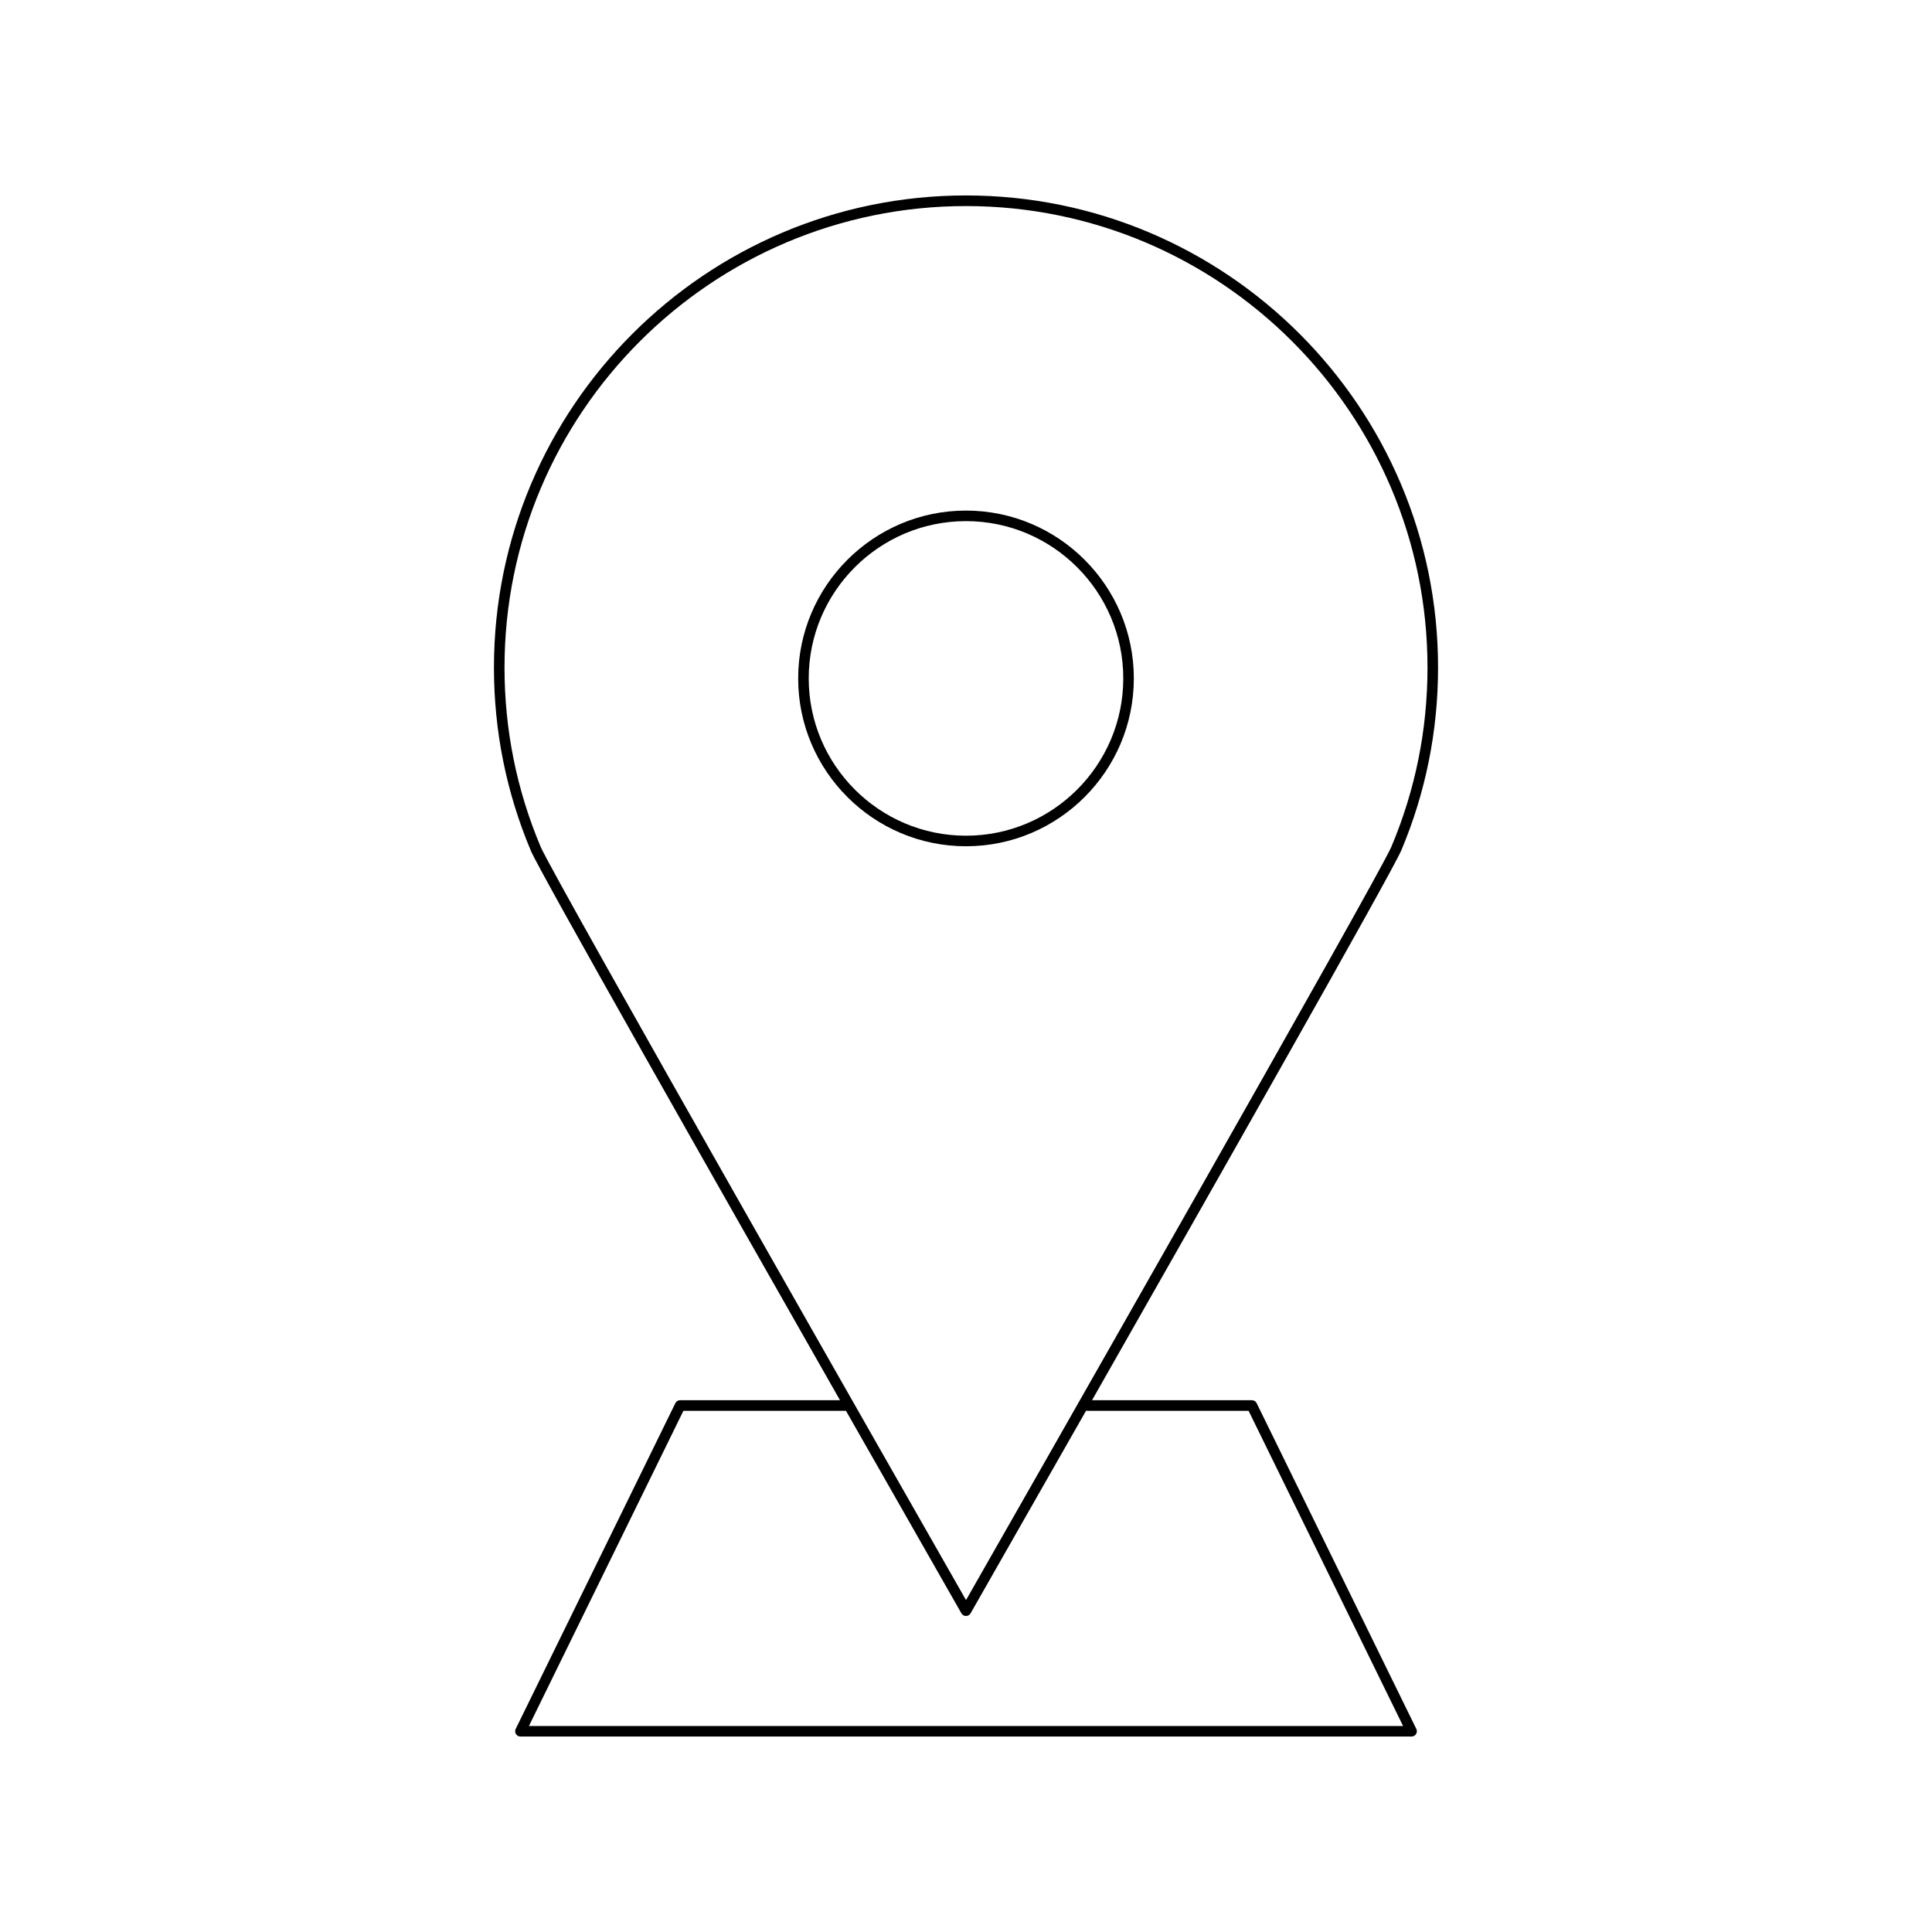 <?xml version="1.0" encoding="UTF-8"?>
<!-- Uploaded to: SVG Repo, www.svgrepo.com, Generator: SVG Repo Mixer Tools -->
<svg fill="#000000" width="800px" height="800px" version="1.1" viewBox="144 144 512 512" xmlns="http://www.w3.org/2000/svg">
 <g>
  <path d="m515.3 369.5c6.504-15.41 9.801-31.762 9.801-48.605 0-68.98-56.121-125.1-125.1-125.1-68.98 0-125.1 56.121-125.1 125.1 0 16.836 3.297 33.188 9.809 48.625 2.336 5.527 48.945 87.668 81.895 145.55h-42.367c-0.535 0-1.023 0.305-1.258 0.781l-42.316 86.336c-0.215 0.438-0.188 0.945 0.07 1.355 0.258 0.41 0.707 0.66 1.188 0.66h236.16c0.48 0 0.93-0.25 1.188-0.66 0.258-0.41 0.285-0.918 0.07-1.355l-42.316-86.336c-0.234-0.477-0.723-0.781-1.258-0.781h-42.367c32.797-57.621 79.133-139.29 81.895-145.58zm-40.41 148.38 40.945 83.535h-231.67l40.945-83.535h43.082c16.398 28.805 29.094 51.047 30.594 53.668 0.246 0.438 0.711 0.703 1.215 0.703s0.969-0.27 1.215-0.707c1.496-2.621 14.191-24.859 30.59-53.668zm37.824-149.45c-3.285 7.789-100.64 178.45-112.71 199.61-12.07-21.156-109.43-191.82-112.72-199.62-6.359-15.062-9.582-31.047-9.582-47.512 0-67.438 54.863-122.3 122.3-122.3s122.3 54.863 122.3 122.3c0 16.465-3.227 32.449-9.582 47.512l1.297 0.547z"/>
  <path d="m400 279.31c-24.523 0-44.477 19.953-44.477 44.477 0 24.527 19.953 44.48 44.477 44.48s44.477-19.953 44.477-44.48c0-24.523-19.953-44.477-44.477-44.477zm0 86.16c-22.98 0-41.68-18.703-41.68-41.684 0-22.984 18.695-41.68 41.68-41.68 22.98 0 41.68 18.695 41.68 41.68-0.004 22.98-18.699 41.684-41.68 41.684z"/>
 </g>
</svg>